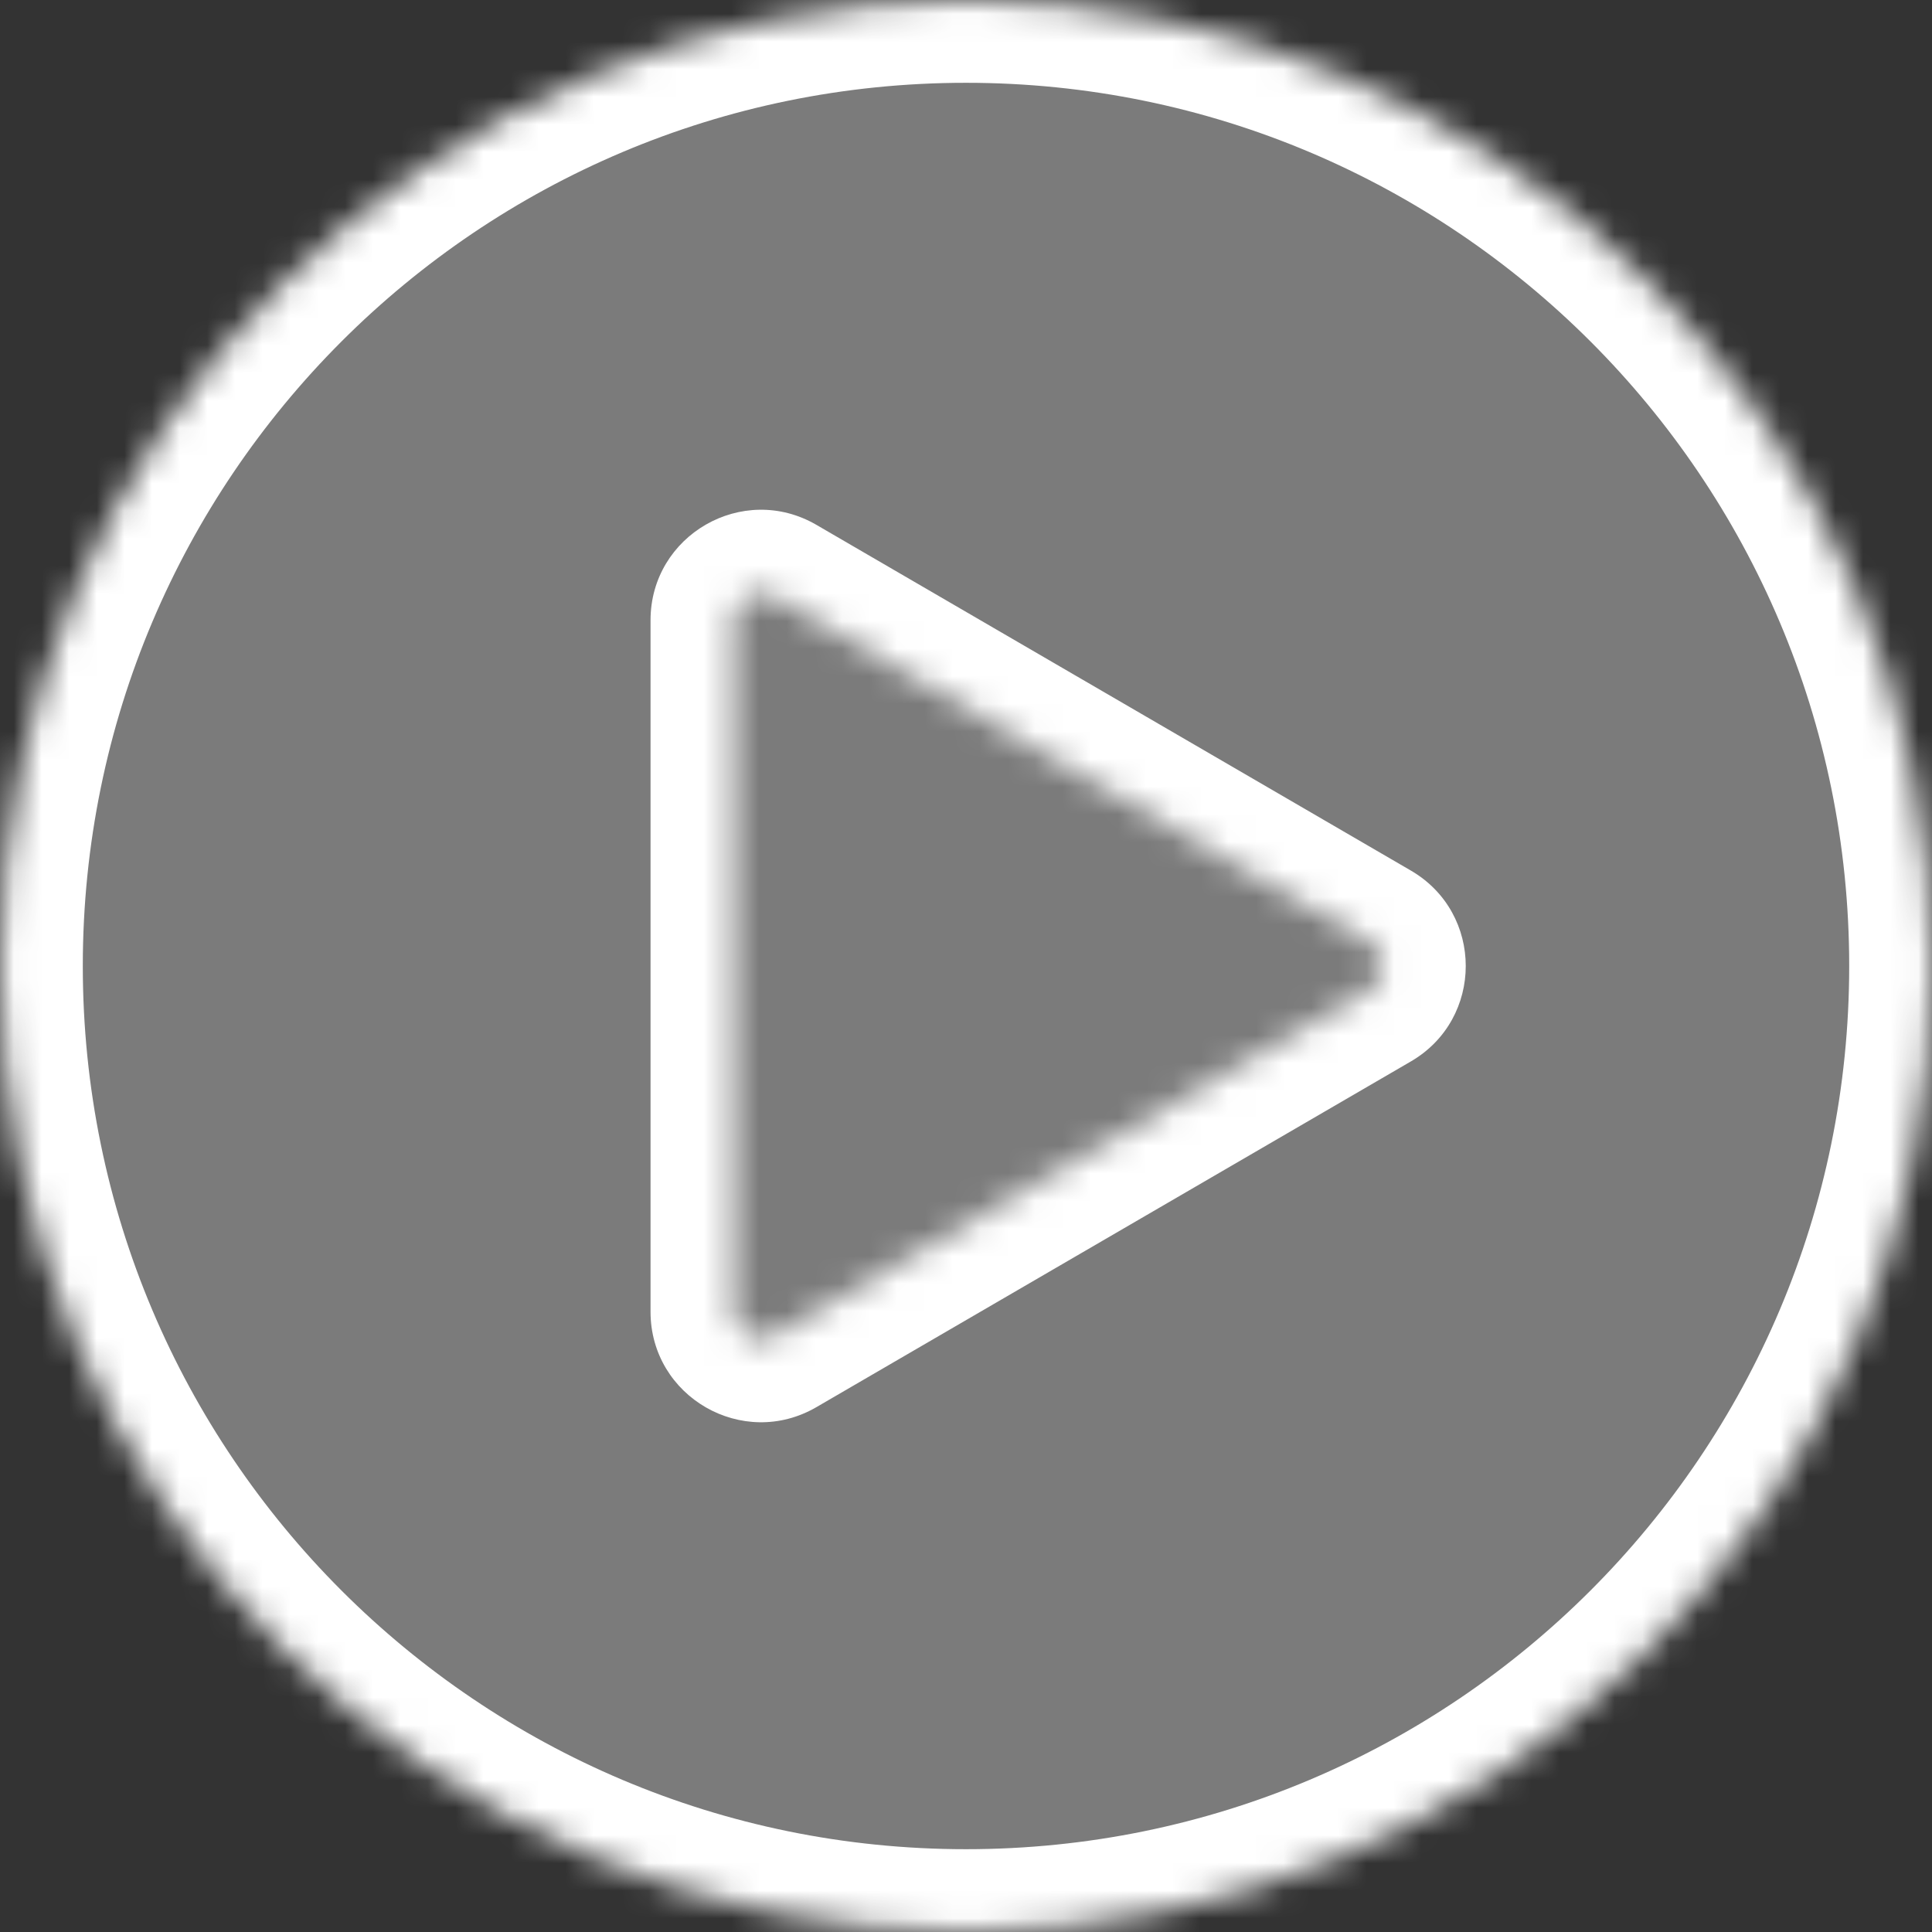 <svg width="70" height="70" viewBox="0 0 70 70" fill="none" xmlns="http://www.w3.org/2000/svg">
<rect x="0" y="0" width="70" height="70" fill="#333333" stroke="none"/>
<ellipse cx="35.215" cy="34.981" rx="33.258" ry="33.01" fill="#C4C4C4" fill-opacity="0.5"/>
<mask id="path-2-inside-1" fill="white">
<path fill-rule="evenodd" clip-rule="evenodd" d="M35 70C54.33 70 70 54.33 70 35C70 15.67 54.33 0 35 0C15.67 0 0 15.67 0 35C0 54.33 15.67 70 35 70ZM49.609 35.864C50.272 35.479 50.272 34.521 49.609 34.136L28.073 21.61C27.406 21.222 26.57 21.703 26.57 22.474L26.57 47.526C26.57 48.297 27.406 48.778 28.073 48.39L49.609 35.864Z"/>
</mask>
<path d="M49.609 34.136L51.118 31.542L51.118 31.542L49.609 34.136ZM49.609 35.864L51.118 38.458L51.118 38.458L49.609 35.864ZM28.073 21.61L29.581 19.017L28.073 21.61ZM26.57 22.474H29.57H26.57ZM26.57 47.526H23.57H26.57ZM28.073 48.39L26.565 45.797L26.565 45.797L28.073 48.39ZM67 35C67 52.673 52.673 67 35 67V73C55.987 73 73 55.987 73 35H67ZM35 3C52.673 3 67 17.327 67 35H73C73 14.013 55.987 -3 35 -3V3ZM3 35C3 17.327 17.327 3 35 3V-3C14.013 -3 -3 14.013 -3 35H3ZM35 67C17.327 67 3 52.673 3 35H-3C-3 55.987 14.013 73 35 73V67ZM48.101 36.729C46.775 35.958 46.775 34.042 48.101 33.271L51.118 38.458C53.77 36.915 53.77 33.085 51.118 31.542L48.101 36.729ZM26.565 24.203L48.101 36.729L51.118 31.542L29.581 19.017L26.565 24.203ZM29.57 22.474C29.57 24.017 27.898 24.979 26.565 24.203L29.581 19.017C26.915 17.466 23.57 19.39 23.57 22.474H29.57ZM29.57 47.526L29.57 22.474H23.57L23.57 47.526H29.57ZM26.565 45.797C27.898 45.021 29.57 45.983 29.57 47.526H23.57C23.57 50.61 26.915 52.534 29.581 50.983L26.565 45.797ZM48.101 33.271L26.565 45.797L29.581 50.983L51.118 38.458L48.101 33.271Z" fill="white" mask="url(#path-2-inside-1)"/>
</svg>
